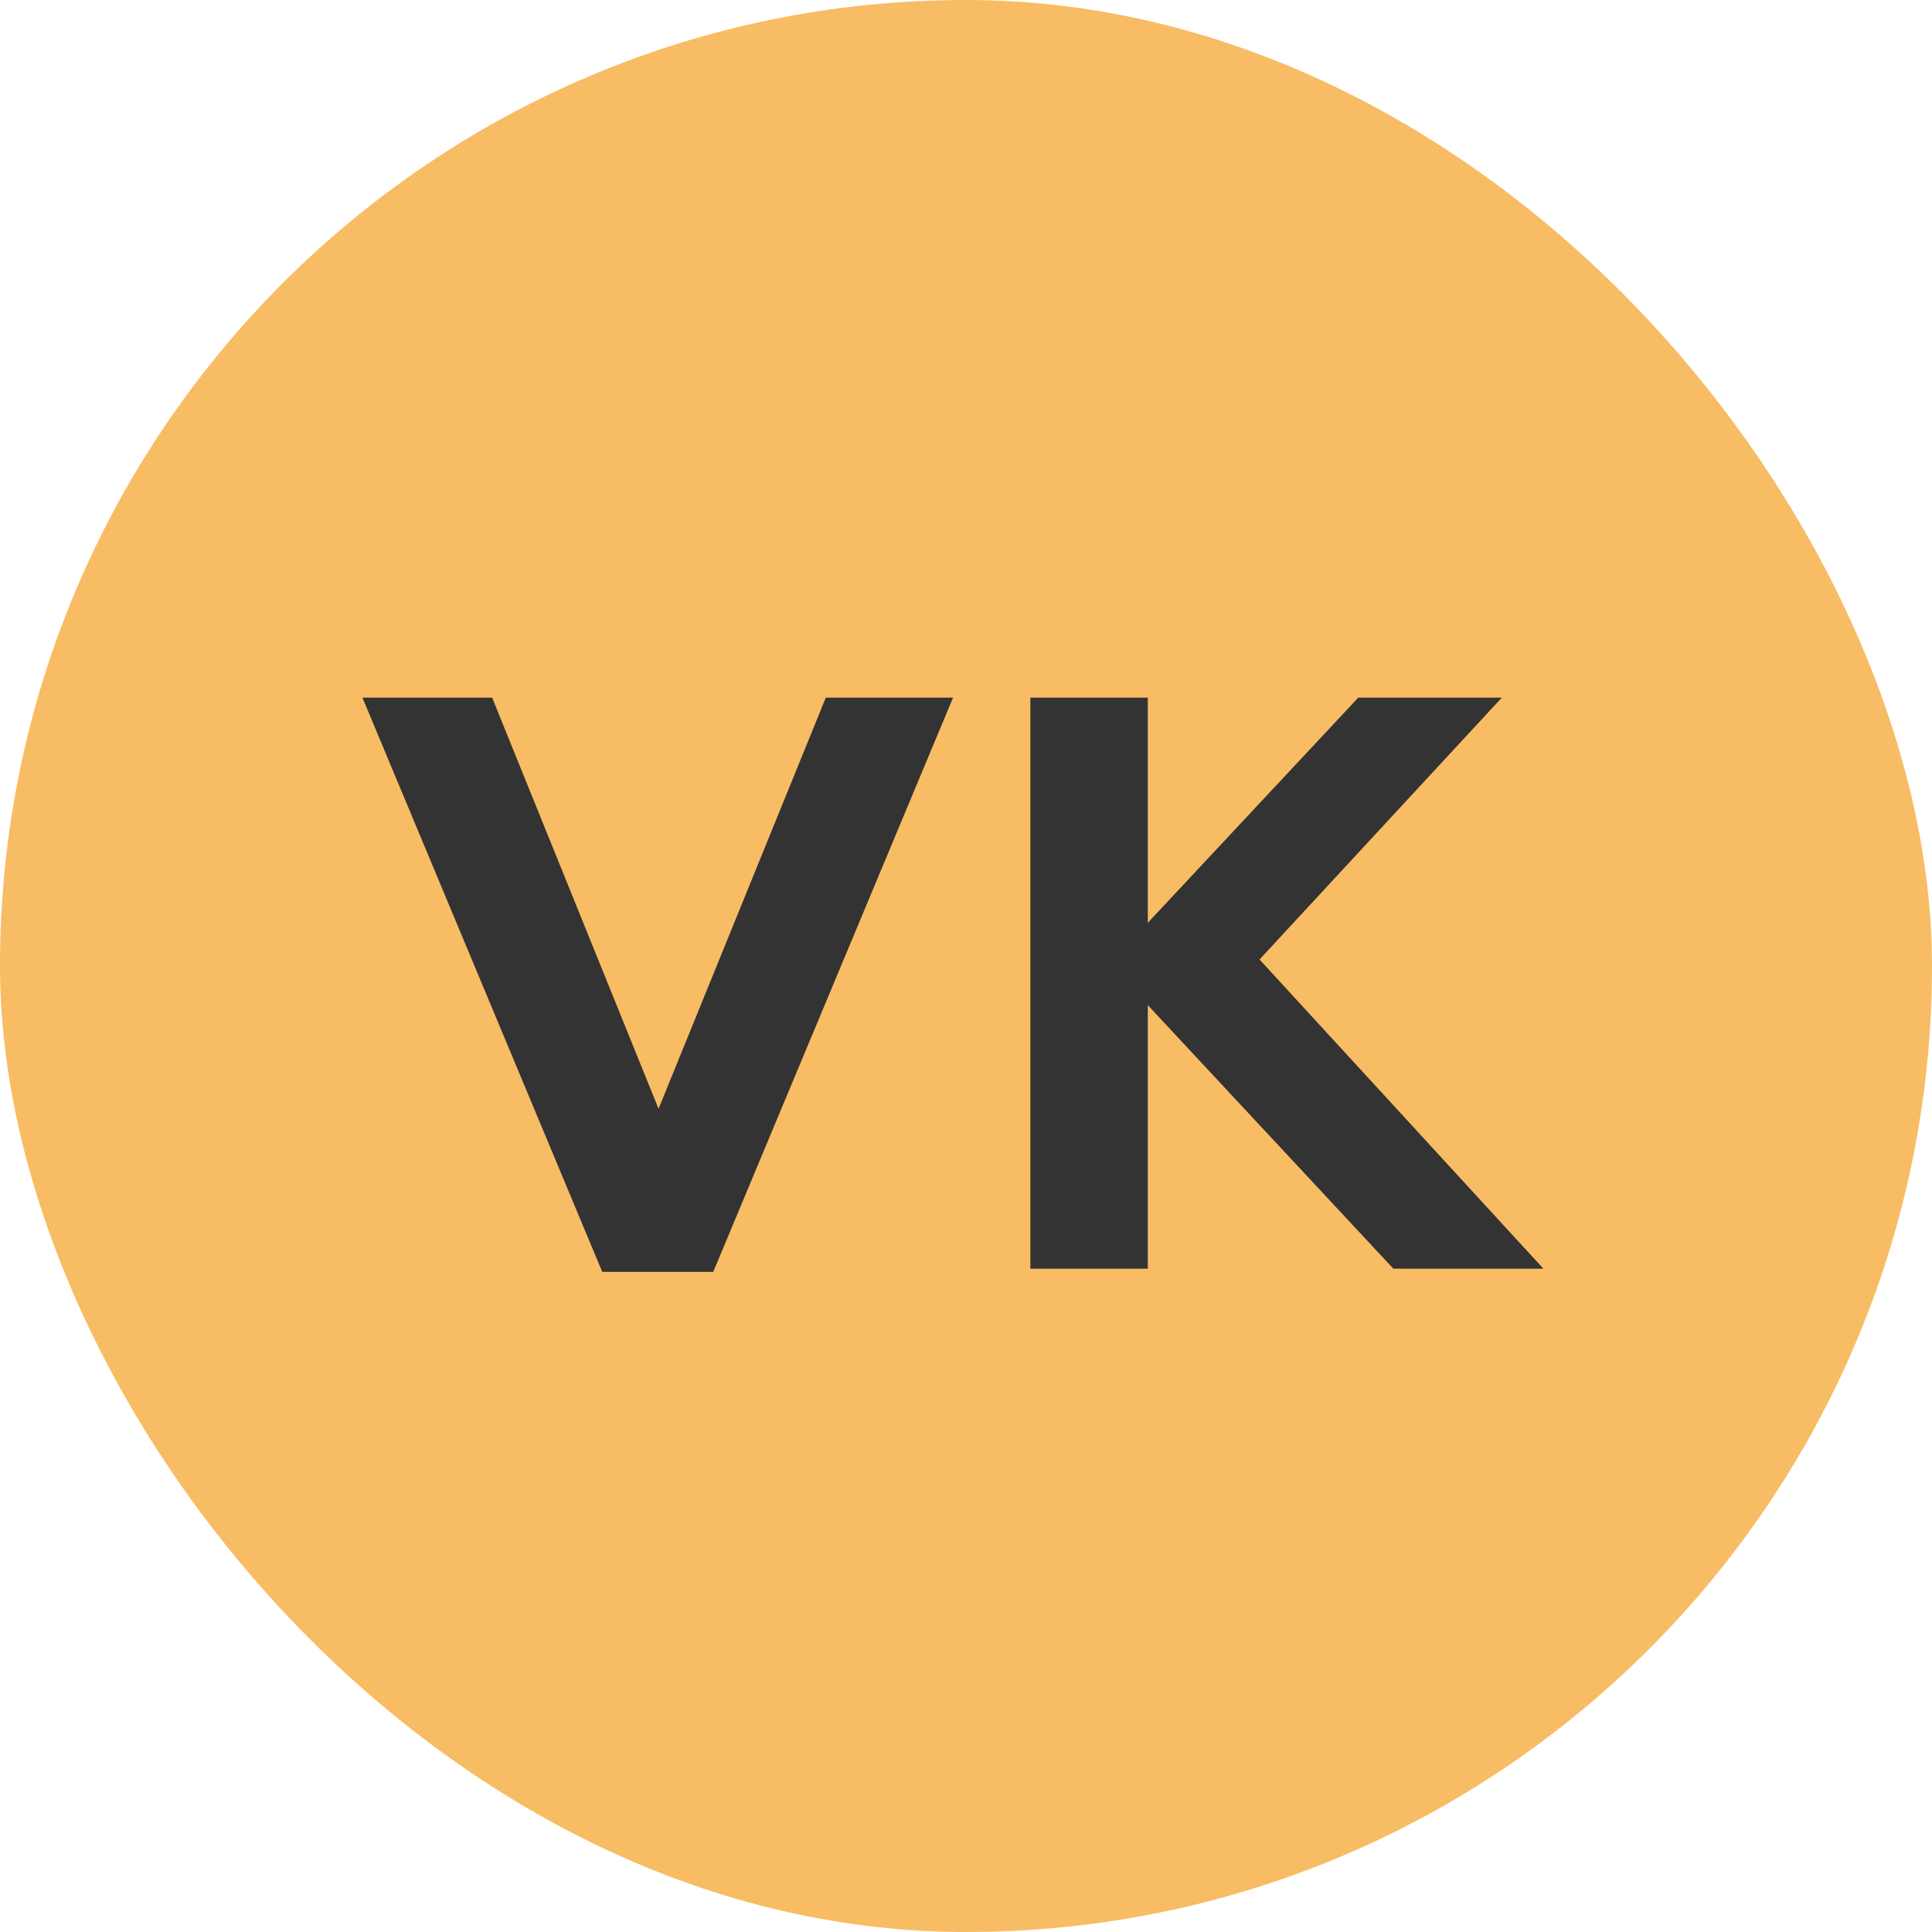 <?xml version="1.0" encoding="UTF-8"?> <svg xmlns="http://www.w3.org/2000/svg" width="30" height="30" viewBox="0 0 30 30" fill="none"><rect width="30" height="30" rx="15" fill="#F8BC64"></rect><path d="M11.075 19.75H9.352L5.628 10.833H7.642L10.226 17.217L12.823 10.833H14.799L11.075 19.75ZM17.823 19.7H15.999V10.833H17.823V14.329L21.091 10.833H23.32L19.558 14.899L23.966 19.7H21.636L17.823 15.608V19.7Z" fill="#333333"></path></svg> 
